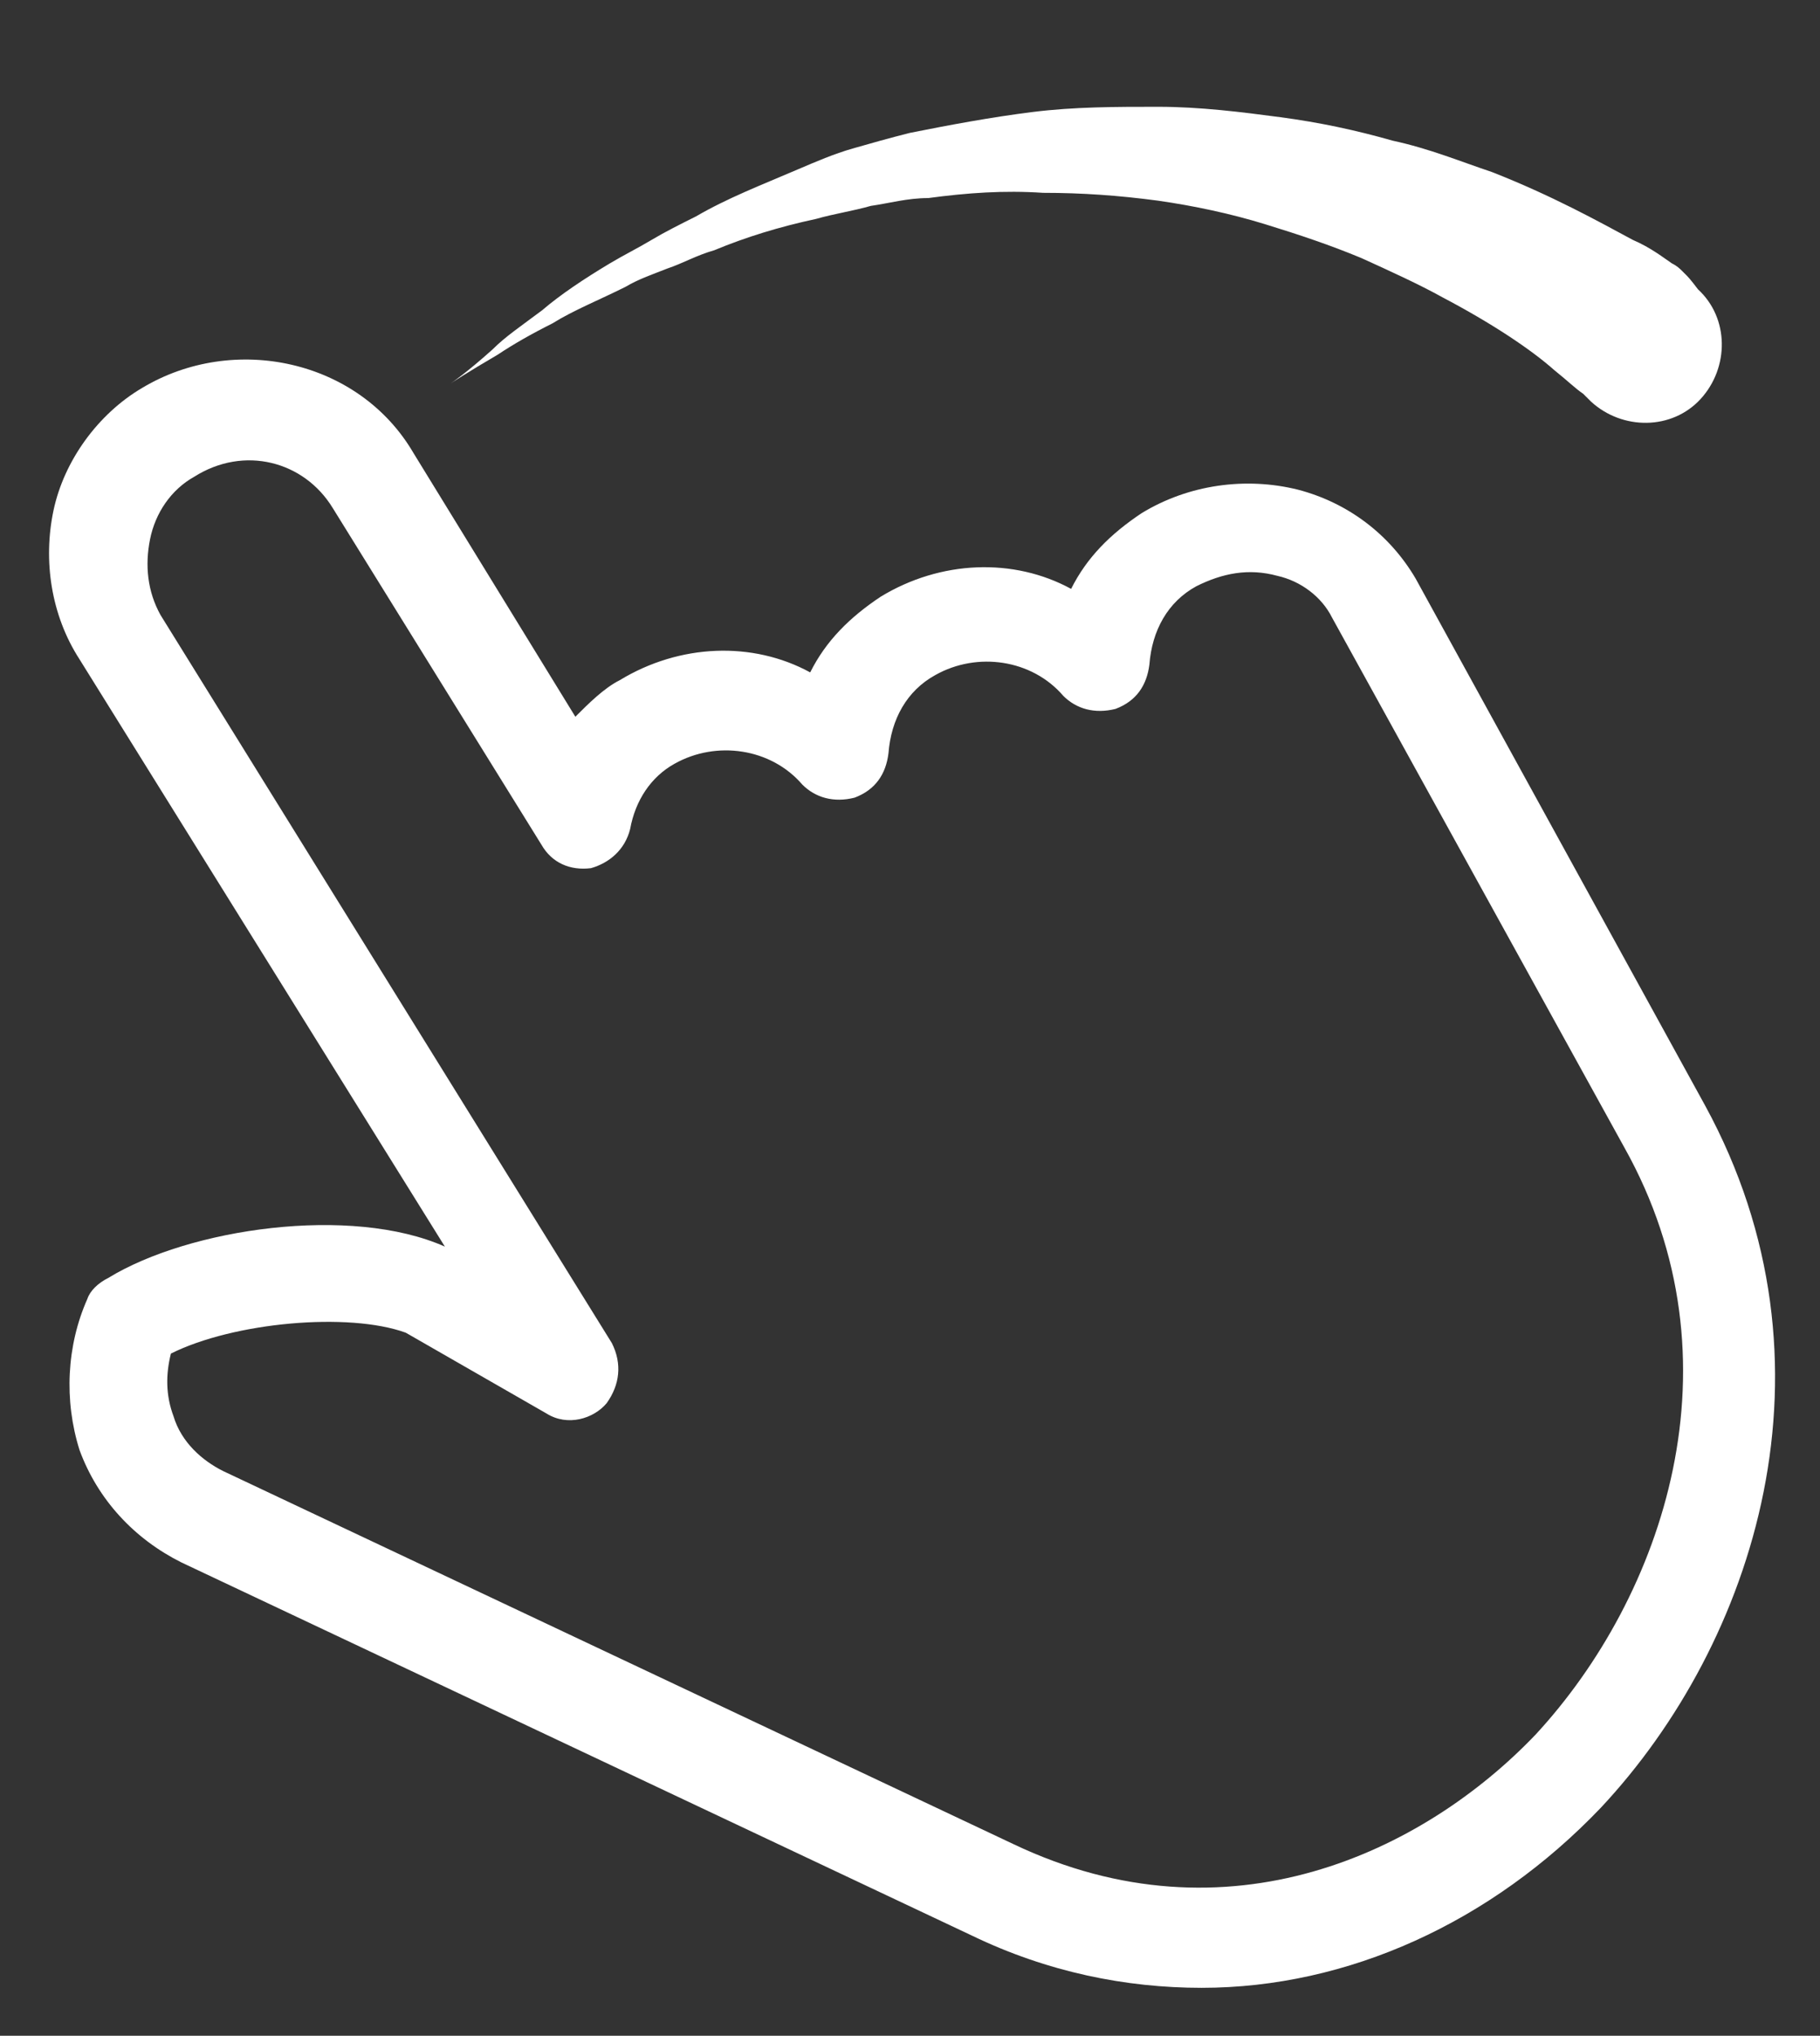 <?xml version="1.0" encoding="utf-8"?>
<!-- Generator: Adobe Illustrator 16.0.0, SVG Export Plug-In . SVG Version: 6.00 Build 0)  -->
<!DOCTYPE svg PUBLIC "-//W3C//DTD SVG 1.1//EN" "http://www.w3.org/Graphics/SVG/1.1/DTD/svg11.dtd">
<svg version="1.1" id="Layer_1" xmlns:x="http://ns.adobe.com/Extensibility/1.0/" xmlns:i="http://ns.adobe.com/AdobeIllustrator/10.0/" xmlns:graph="http://ns.adobe.com/Graphs/1.0/"
	 xmlns="http://www.w3.org/2000/svg" xmlns:xlink="http://www.w3.org/1999/xlink" x="0px" y="0px" width="93px" height="104px"
	 viewBox="24.5 23.25 93 104" enable-background="new 24.5 23.25 93 104" xml:space="preserve">
<rect x="24.5" y="23.25" width="93" height="104" fill="#333333" stroke="none"/>
<g>
	<path fill="#FFFFFF" d="M85.9,124.8c-3.867,0-7.867-0.801-11.734-2.667l-40.4-19.066c-2.4-1.2-4.267-3.2-5.2-5.733
		c-0.8-2.533-0.667-5.334,0.4-7.733c0.133-0.4,0.533-0.8,1.066-1.066c4.134-2.533,12.4-3.733,17.2-1.601l-18.667-30
		c-1.467-2.267-1.867-5.066-1.333-7.6s2.267-4.934,4.533-6.267l0,0c4.667-2.8,11.067-1.467,13.867,3.333L53.9,59.866
		c0.667-0.667,1.467-1.467,2.267-1.867c3.067-1.866,6.8-2,9.733-0.399c0.8-1.601,2-2.8,3.6-3.866c3.067-1.867,6.8-2,9.733-0.4
		c0.8-1.6,2-2.8,3.601-3.867c2.399-1.466,5.332-1.866,8-1.199c2.533,0.666,4.666,2.267,6,4.533l14.799,26.934
		c7.201,13.199,2.533,27.466-5.333,35.866C100.7,121.466,93.367,124.8,85.9,124.8z M33.233,92.399
		c-0.267,1.066-0.267,2.134,0.133,3.2c0.4,1.333,1.467,2.267,2.533,2.8l40.4,19.066c10.934,5.2,20.934,0.4,26.667-5.6
		c6.533-7.066,10.666-19.066,4.533-30L92.566,54.8c-0.533-1.067-1.6-1.867-2.8-2.134c-1.467-0.399-2.8-0.133-4.134,0.533
		c-1.467,0.8-2.266,2.267-2.399,4c-0.134,1.067-0.667,1.867-1.733,2.267c-1.066,0.267-2,0-2.666-0.666
		c-1.601-1.867-4.4-2.267-6.534-1.067c-1.466,0.801-2.267,2.267-2.4,4c-0.133,1.067-0.667,1.867-1.733,2.267
		c-1.066,0.268-2,0-2.667-0.666c-1.6-1.867-4.4-2.267-6.533-1.066c-1.2,0.666-2,1.866-2.267,3.333c-0.267,1.066-1.067,1.733-2,2
		c-1.067,0.134-2-0.267-2.534-1.2L41.5,49.199C40.033,46.8,36.967,46,34.434,47.6c-1.2,0.667-2,1.866-2.267,3.2
		c-0.267,1.333-0.133,2.666,0.534,3.866l23.066,37.2c0.533,1.066,0.4,2.133-0.267,3.066c-0.667,0.8-2,1.2-3.066,0.533l-7.2-4.133
		C42.3,90.267,36.434,90.8,33.233,92.399z"/>
</g>
<path fill="#FFFFFF" d="M111.266,38.032c1.6,1.467,1.6,4,0.133,5.601c-1.467,1.6-4,1.6-5.6,0.133c0,0,0,0-0.133-0.133
	c0,0-0.134-0.134-0.268-0.267c-0.399-0.267-0.799-0.667-1.467-1.2c-1.199-1.066-3.199-2.4-5.732-3.733
	c-1.2-0.666-2.667-1.333-4.134-2c-1.6-0.666-3.2-1.2-4.933-1.733c-1.734-0.533-3.601-0.933-5.467-1.2
	c-2-0.266-3.867-0.399-5.867-0.399c-2-0.134-3.867,0-5.867,0.267c-1.066,0-2,0.267-2.933,0.4c-0.934,0.266-1.866,0.399-2.8,0.666
	c-1.867,0.4-3.6,0.934-5.2,1.6c-0.934,0.268-1.601,0.667-2.399,0.934c-0.668,0.268-1.467,0.533-2.134,0.934
	c-1.333,0.667-2.667,1.2-3.733,1.867c-1.066,0.533-2,1.066-2.801,1.6c-1.6,0.934-2.399,1.467-2.399,1.467s0.8-0.533,2.134-1.733
	c0.666-0.667,1.467-1.2,2.533-2c0.934-0.8,2.133-1.601,3.467-2.4c0.666-0.399,1.467-0.8,2.133-1.2
	c0.667-0.399,1.467-0.8,2.267-1.199c1.601-0.934,3.333-1.6,5.2-2.4c0.934-0.4,1.867-0.8,2.8-1.066
	c0.934-0.267,1.866-0.533,2.934-0.801c2-0.399,4.134-0.799,6.267-1.066c2.133-0.266,4.267-0.266,6.4-0.266
	c2.133,0,4.266,0.266,6.266,0.533c2,0.266,3.867,0.666,5.734,1.199c1.866,0.4,3.467,1.066,5.066,1.6
	c3.066,1.201,5.467,2.534,7.199,3.467c0.934,0.4,1.601,0.934,2,1.201c0.268,0.133,0.4,0.266,0.534,0.399s0.134,0.134,0.134,0.134
	C110.732,37.366,110.865,37.499,111.266,38.032z"/>
</svg>
